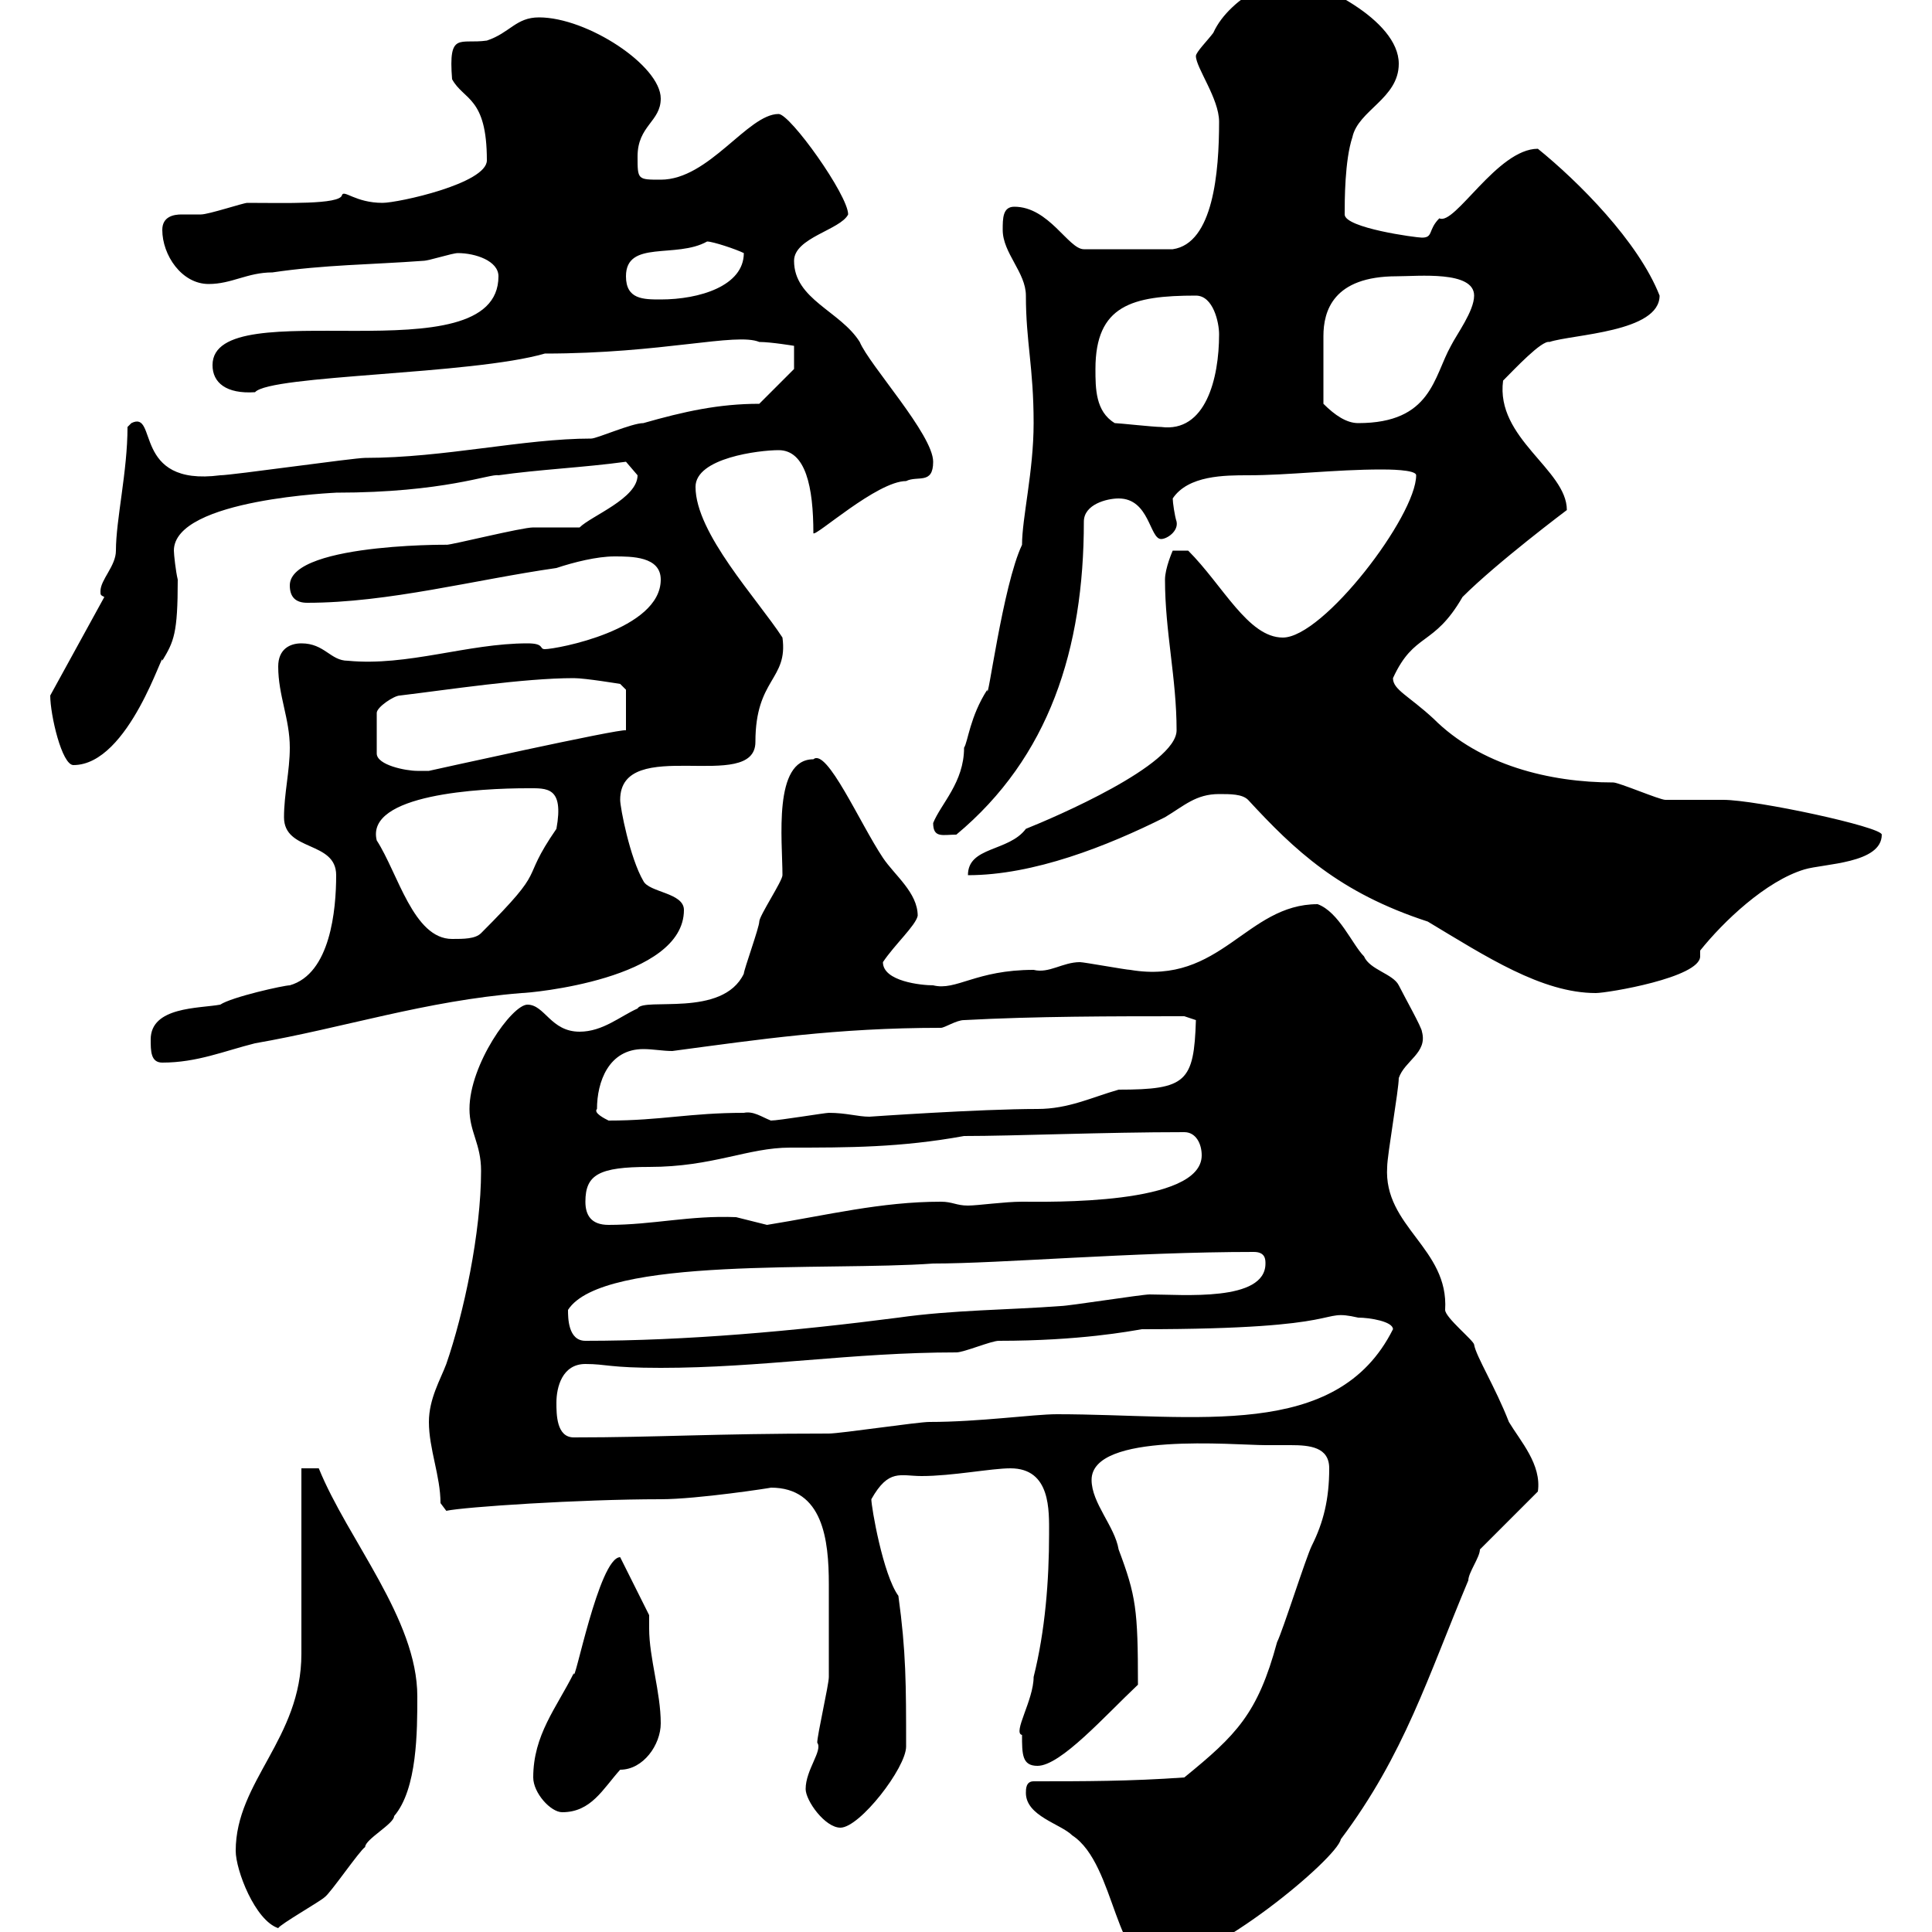 <svg xmlns="http://www.w3.org/2000/svg" xmlns:xlink="http://www.w3.org/1999/xlink" width="300" height="300"><path d="M159.30 278.40C159.30 282 164.70 283.20 166.50 285C173.40 289.50 173.10 306.60 180.30 304.80C188.10 304.80 207.60 288.60 208.20 285.60C218.10 272.40 221.70 260.40 228 245.40C228 244.20 229.80 241.80 229.80 240.60L238.80 231.60C239.40 227.40 236.10 223.80 234.30 220.80C232.20 215.40 229.20 210.60 228.90 208.80C228.90 208.20 224.40 204.60 224.40 203.40C225 193.80 214.80 190.50 215.40 181.20C215.40 179.40 217.20 169.20 217.20 167.40C218.10 164.70 221.70 163.50 220.80 160.20C220.80 159.60 218.10 154.80 217.20 153C216.30 151.20 212.70 150.60 211.80 148.50C210 146.70 207.90 141.60 204.60 140.40C193.50 140.40 189.60 153 175.50 150.60C174.90 150.60 168.30 149.40 167.70 149.40C165 149.40 162.90 151.20 160.50 150.60C151.50 150.60 148.50 153.90 144.90 153C143.10 153 137.10 152.40 137.10 149.40C138.90 146.70 142.20 143.70 142.50 142.20C142.50 138.60 138.90 135.90 137.10 133.20C133.50 127.80 128.40 116.10 126.30 117.90C120 117.90 121.50 130.50 121.50 135.90C121.50 136.80 117.90 142.20 117.90 143.10C117.90 144 115.50 150.60 115.50 151.20C112.20 158.10 99.90 154.80 99 156.60C96.30 157.80 93.60 160.20 90 160.20C85.50 160.20 84.60 156 81.90 156C79.50 156 72.90 165.30 72.90 172.20C72.90 175.80 74.70 177.60 74.70 181.80C74.70 191.40 72 204 69.30 211.80C68.40 214.20 66.60 217.20 66.60 220.80C66.60 225 68.40 229.20 68.40 233.40L69.30 234.60C72 234 90 232.80 102.60 232.80C108.30 232.80 120 231 119.70 231C127.80 231 128.70 239.10 128.70 246C128.70 251.10 128.70 257.40 128.70 260.40C128.70 261.60 126.90 269.40 126.90 270.60C127.80 271.80 125.10 274.80 125.10 277.80C125.10 279.60 128.10 283.80 130.50 283.80C133.50 283.80 140.70 274.50 140.70 271.20C140.70 261.60 140.70 256.50 139.50 247.80C137.10 244.50 135.30 234 135.30 232.80C138 228 139.80 229.20 143.10 229.20C147.90 229.20 153.90 228 156.90 228C163.20 228 162.90 234.60 162.90 238.20C162.90 245.40 162.30 253.20 160.50 260.40C160.50 264 157.20 269.10 158.70 269.40C158.70 272.40 158.70 274.20 161.10 274.20C164.70 274.20 171.60 266.40 176.70 261.60C176.70 249.90 176.40 247.80 173.70 240.60C173.10 237 169.50 233.40 169.50 229.80C169.50 222.30 191.70 224.40 196.50 224.40C197.40 224.40 198.90 224.40 200.40 224.40C203.40 224.40 206.40 224.70 206.40 228C206.40 232.80 205.50 236.40 203.70 240C202.80 241.80 199.20 253.20 198.30 255C195.30 266.10 192 269.40 183.90 276C175.50 276.60 168.30 276.60 160.50 276.60C159.30 276.60 159.30 277.80 159.30 278.40ZM36.60 287.40C36.60 290.40 39.60 298.20 43.20 299.40C43.50 298.80 49.80 295.20 50.40 294.60C51.30 294 55.80 287.40 56.70 286.80C56.70 285.60 61.20 283.20 61.20 282C64.80 277.80 64.80 268.80 64.80 263.40C64.80 251.40 54 239.10 49.50 228L46.80 228L46.80 256.80C46.80 270 36.60 276.60 36.60 287.40ZM82.80 276C82.80 278.40 85.50 281.40 87.30 281.40C91.80 281.40 93.60 277.80 96.30 274.80C99.90 274.80 102.60 270.90 102.60 267.60C102.60 262.80 100.80 257.40 100.80 252.90C100.80 252 100.80 251.40 100.80 250.80L96.30 241.80C93 241.80 89.10 262.20 89.10 259.80C86.40 265.20 82.80 269.40 82.80 276ZM86.40 217.80C86.40 215.40 87.30 211.80 90.90 211.80C94.20 211.80 94.50 212.40 102.60 212.40C118.20 212.40 132.30 210 148.50 210C149.70 210 153.90 208.20 155.10 208.20C167.70 208.20 175.50 206.70 177.30 206.40C210.60 206.40 204.30 203.10 210.90 204.60C212.70 204.60 216.30 205.20 216.30 206.40C207.60 223.80 185.70 219.60 164.10 219.60C160.50 219.60 152.10 220.80 144.30 220.80C142.50 220.80 130.50 222.60 128.70 222.60C110.70 222.60 102 223.20 89.10 223.20C86.40 223.20 86.40 219.60 86.40 217.80ZM88.20 203.40C93.60 195 128.40 197.40 144.90 196.20C155.40 196.20 175.80 194.40 194.70 194.40C196.50 194.40 196.50 195.60 196.50 196.20C196.50 202.20 183.60 201 178.50 201C177.30 201 165.90 202.80 164.70 202.80C156.90 203.40 147.90 203.40 139.50 204.60C123.30 206.70 106.50 208.20 90.90 208.20C88.20 208.20 88.20 204.60 88.20 203.40ZM90.90 186.60C90.90 182.40 93 181.20 100.80 181.20C110.70 181.20 116.10 178.20 122.70 178.20C131.70 178.20 139.80 178.20 149.70 176.40C157.50 176.40 171.30 175.80 183.90 175.80C185.70 175.80 186.60 177.60 186.60 179.40C186.60 187.20 162.60 186.60 158.70 186.60C156 186.60 151.80 187.20 150.30 187.20C148.50 187.20 147.90 186.60 146.10 186.60C136.80 186.60 128.40 188.70 119.10 190.20C119.10 190.20 114.30 189 114.30 189C107.10 188.70 101.40 190.20 94.50 190.20C91.80 190.20 90.90 188.70 90.90 186.60ZM92.70 172.20C92.70 168 94.50 162.90 99.90 162.90C101.40 162.90 102.90 163.20 104.40 163.20C117.90 161.40 129.90 159.60 146.10 159.60C146.70 159.60 148.50 158.40 149.70 158.40C160.80 157.80 172.80 157.80 183.90 157.80L185.70 158.40C185.40 168 184.20 169.20 173.70 169.20C169.50 170.40 165.90 172.20 161.10 172.20C152.10 172.20 135 173.40 135 173.40C133.20 173.40 131.40 172.80 128.70 172.80C128.10 172.80 120.90 174 119.70 174C118.20 173.40 117 172.50 115.50 172.80C107.10 172.80 102.60 174 94.50 174C93.90 173.70 92.10 172.80 92.70 172.20ZM23.40 161.40C23.40 163.20 23.40 165 25.20 165C30.60 165 34.80 163.20 39.60 162C53.40 159.60 66 155.40 81 154.20C82.20 154.20 106.20 152.10 106.20 141.30C106.20 138.60 100.80 138.60 99.90 136.80C97.80 133.20 96.30 125.40 96.30 124.20C96.30 114 117.30 123.30 117.30 115.20C117.30 105.30 122.40 105.60 121.50 99C117.60 93 108 82.80 108 75.60C108 71.10 117.90 69.90 120.90 69.90C125.10 69.90 126.30 75.60 126.30 82.80C126.60 83.40 136.20 74.70 140.70 74.70C142.50 73.80 144.90 75.30 144.90 71.70C144.90 67.50 135 56.70 133.50 53.10C130.50 48.30 123.30 46.50 123.30 40.50C123.30 36.90 130.50 35.70 131.70 33.30C131.70 30.30 122.70 17.70 120.90 17.70C116.10 17.70 110.10 27.90 102.60 27.90C99 27.90 99 27.90 99 24.30C99 19.50 102.60 18.90 102.60 15.30C102.60 10.20 91.20 2.70 83.70 2.70C80.10 2.70 79.20 5.10 75.60 6.30C71.40 6.90 69.60 4.80 70.20 12.30C72 15.60 75.60 15 75.60 24.90C75.60 28.50 61.80 31.50 59.40 31.50C55.20 31.50 53.40 29.40 53.10 30.30C52.80 31.80 44.10 31.50 38.40 31.50C37.80 31.50 32.40 33.30 31.20 33.30C30.60 33.30 29.40 33.30 28.20 33.30C27 33.30 25.20 33.60 25.20 35.70C25.20 39.60 28.20 44.10 32.40 44.10C36 44.10 38.40 42.30 42.30 42.30C50.40 41.10 57.60 41.10 65.70 40.50C66.60 40.50 70.20 39.30 71.10 39.30C73.80 39.30 77.40 40.50 77.40 42.90C77.40 58.80 33 45 33 56.70C33 59.40 35.10 61.20 39.60 60.90C42 58.20 73.20 58.20 84.60 54.90C102.90 54.90 114.30 51.60 117.90 53.10C119.70 53.10 123.30 53.70 123.30 53.70L123.30 57.30L117.90 62.70C111.60 62.70 106.20 63.90 99.90 65.70C98.10 65.70 92.70 68.10 91.80 68.10C81.30 68.10 69 71.10 56.70 71.10C54.90 71.10 36 73.80 34.20 73.80C20.40 75.60 24.60 63.60 20.40 65.70C20.40 65.70 19.80 66.30 19.80 66.30C19.80 73.20 18 80.70 18 85.50C18 87.90 15.60 90 15.60 91.80C15.60 92.40 15.60 92.40 16.20 92.70L7.80 108C7.80 111 9.60 118.80 11.40 118.80C20.10 118.80 25.50 100.20 25.20 102.60C27 99.60 27.60 98.40 27.60 90C27.30 88.80 27 86.10 27 85.50C27 77.40 52.80 76.50 52.20 76.50C69 76.50 76.20 73.50 77.40 73.80C83.70 72.90 90.60 72.60 97.20 71.70C97.20 71.70 99 73.80 99 73.80C99 77.40 91.80 80.10 90 81.90C89.10 81.90 83.70 81.90 82.80 81.90C81 81.90 70.20 84.60 69.30 84.60C72.90 84.60 45 84 45 90.90C45 92.70 45.90 93.60 47.70 93.60C60.30 93.60 73.80 90 86.40 88.20C89.10 87.30 92.70 86.40 95.40 86.40C98.10 86.40 102.60 86.40 102.60 90C102.60 97.80 86.40 100.80 84.60 100.80C83.70 100.80 84.60 99.90 81.90 99.90C72.60 99.90 63.30 103.50 54 102.60C51.30 102.60 50.40 99.90 46.80 99.90C45 99.90 43.20 100.80 43.20 103.50C43.20 108 45 111.60 45 116.10C45 119.70 44.10 123.30 44.10 126.90C44.10 132.30 52.20 130.50 52.20 135.90C52.20 141.30 51.30 151.20 45 153C44.10 153 36 154.80 34.20 156C30.90 156.60 23.40 156.30 23.40 161.40ZM193.80 124.20C201 132 207.90 138.60 221.70 143.10C230.70 148.50 239.40 154.20 247.80 154.20C249.60 154.20 264 151.80 264 148.50C264 148.20 264 148.20 264 147.60C267.60 143.10 274.20 136.80 280.20 135C283.20 134.10 292.20 134.10 292.20 129.60C292.20 128.40 272.70 124.20 267.60 124.20C267 124.20 259.80 124.20 258.60 124.20C257.70 124.20 251.40 121.50 250.50 121.50C240.60 121.50 229.80 118.80 222.60 111.60C218.70 108 216.30 107.10 216.30 105.30C219.60 98.10 222.60 100.50 227.10 92.70C232.50 87.30 243.30 79.20 243.30 79.20C243.30 72.90 232.20 68.10 233.40 59.10C235.20 57.30 239.40 52.80 240.60 53.10C244.20 51.90 257.70 51.60 257.70 45.90C254.40 37.50 245.10 28.20 238.80 23.10C232.50 23.10 225.90 35.10 223.50 33.90C221.70 35.70 222.60 36.90 220.80 36.90C219.90 36.90 208.80 35.40 208.80 33.30C208.80 31.20 208.80 24.90 210 21.30C210.90 17.10 217.20 15.30 217.20 9.90C217.20 3 204.60-3 199.20-3.90C199.80-3.90 191.10-0.90 188.40 5.10C187.50 6.30 185.70 8.10 185.70 8.70C185.70 10.50 189.30 15.30 189.30 18.90C189.30 26.70 188.40 37.80 182.10 38.70L168.30 38.70C165.90 38.70 162.90 32.10 157.50 32.10C155.70 32.10 155.70 33.90 155.70 35.70C155.70 39.30 159.30 42.30 159.30 45.90C159.30 53.10 160.50 57 160.50 65.70C160.50 73.20 158.70 80.40 158.70 84.60C155.70 90.90 153.30 109.80 153.30 107.10C150.60 111.30 150.30 115.20 149.70 116.10C149.70 121.50 146.10 124.80 144.90 127.80C144.90 130.20 146.40 129.60 148.50 129.60C162.90 117.60 168.30 100.80 168.30 81C168.30 78.30 171.90 77.40 173.70 77.40C178.50 77.40 178.50 83.70 180.30 83.70C181.20 83.70 183 82.50 182.70 81C182.40 80.10 182.10 78 182.10 77.40C184.50 73.80 190.20 73.80 193.80 73.80C200.10 73.80 207.30 72.90 214.50 72.90C215.40 72.90 219.90 72.90 219.90 73.80C219.90 80.10 205.50 99 199.20 99C193.80 99 189.90 90.90 184.50 85.50L182.10 85.50C182.10 85.50 180.90 88.20 180.90 90C180.90 98.10 182.70 105.30 182.70 113.40C182.70 118.80 163.80 126.90 159.30 128.70C156.60 132.30 150.30 131.40 150.30 135.90C160.50 135.90 171.90 131.40 180.90 126.90C183.90 125.10 185.70 123.30 189.30 123.30C191.10 123.30 192.90 123.30 193.80 124.20ZM58.50 130.50C56.70 123.30 74.70 122.40 81.90 122.40C84.90 122.40 87.60 122.10 86.40 128.70C80.40 137.40 85.50 134.10 74.70 144.90C73.80 145.80 72 145.80 70.20 145.80C64.20 145.80 61.80 135.60 58.50 130.50ZM62.10 108C69.60 107.10 81.30 105.30 89.10 105.30C90.90 105.30 96.30 106.20 96.30 106.20L97.20 107.10L97.20 113.40C96.30 113.10 66.60 119.70 66.60 119.70C66.60 119.70 65.70 119.70 64.80 119.70C63 119.70 58.50 118.80 58.50 117L58.50 110.70C58.50 109.80 61.20 108 62.10 108ZM173.10 65.70C170.10 63.90 170.10 60.30 170.10 57.30C170.10 47.40 175.80 45.90 185.70 45.90C188.40 45.90 189.30 50.10 189.30 51.90C189.30 58.80 187.20 67.20 180.30 66.30C179.10 66.30 173.70 65.70 173.10 65.70ZM205.50 62.70C205.50 58.50 205.50 54 205.50 52.20C205.50 48.30 207 42.90 216.90 42.90C220.20 42.90 228.90 42 228.90 45.90C228.90 48.30 226.20 51.90 225.30 53.70C222.60 58.50 222.30 65.70 210.90 65.70C209.10 65.70 207.30 64.50 205.50 62.70ZM97.20 42.90C97.20 37.20 105 40.20 109.80 37.50C110.70 37.50 114.30 38.70 115.50 39.30C115.50 44.40 108.60 46.50 102.60 46.50C99.90 46.50 97.20 46.50 97.20 42.90Z"/></svg>